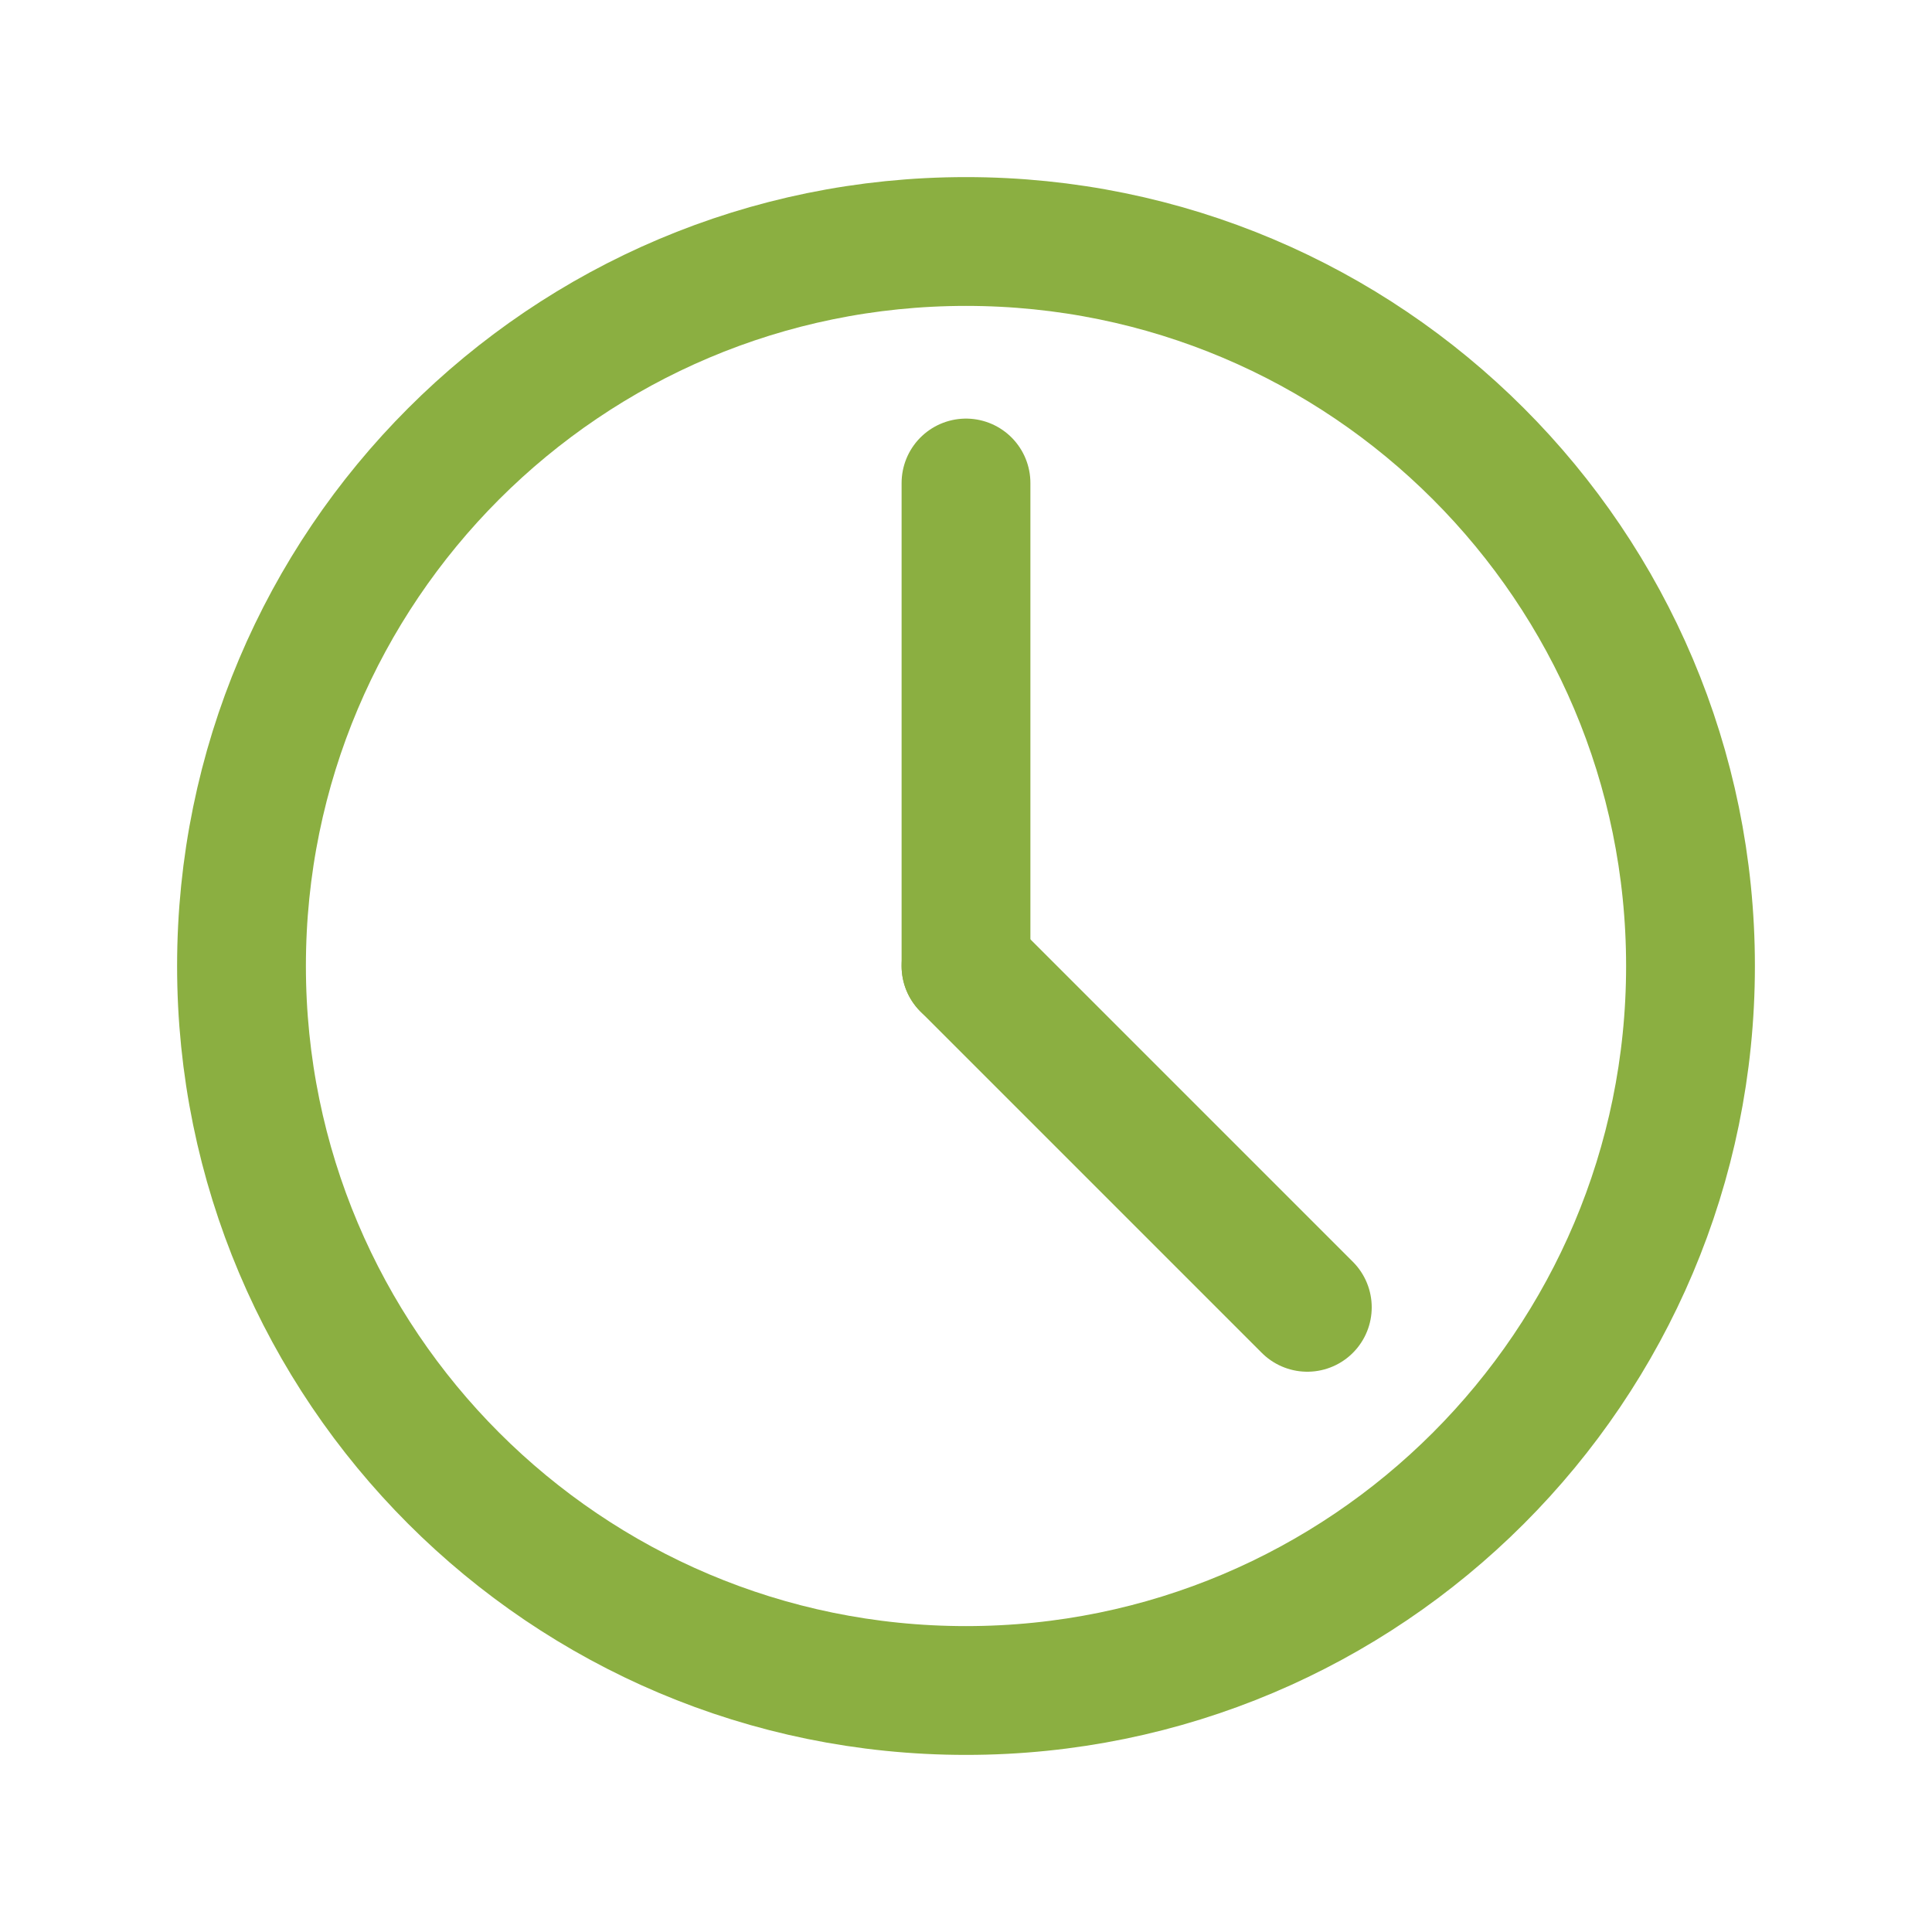 <?xml version="1.0" encoding="UTF-8"?> <svg xmlns="http://www.w3.org/2000/svg" width="60" height="60" viewBox="0 0 60 60" fill="none"> <path d="M30 52.5C42.426 52.5 52.5 42.426 52.5 30C52.5 17.574 42.426 7.5 30 7.5C17.574 7.5 7.5 17.574 7.5 30C7.5 42.426 17.574 52.5 30 52.5Z" stroke="#8BAF41" stroke-width="4" stroke-linecap="round" stroke-linejoin="round"></path> <path d="M30 15V30" stroke="#8BAF41" stroke-width="4" stroke-linecap="round" stroke-linejoin="round"></path> <path d="M40.6 40.6L30 30" stroke="#8BAF41" stroke-width="4" stroke-linecap="round" stroke-linejoin="round"></path> </svg> 